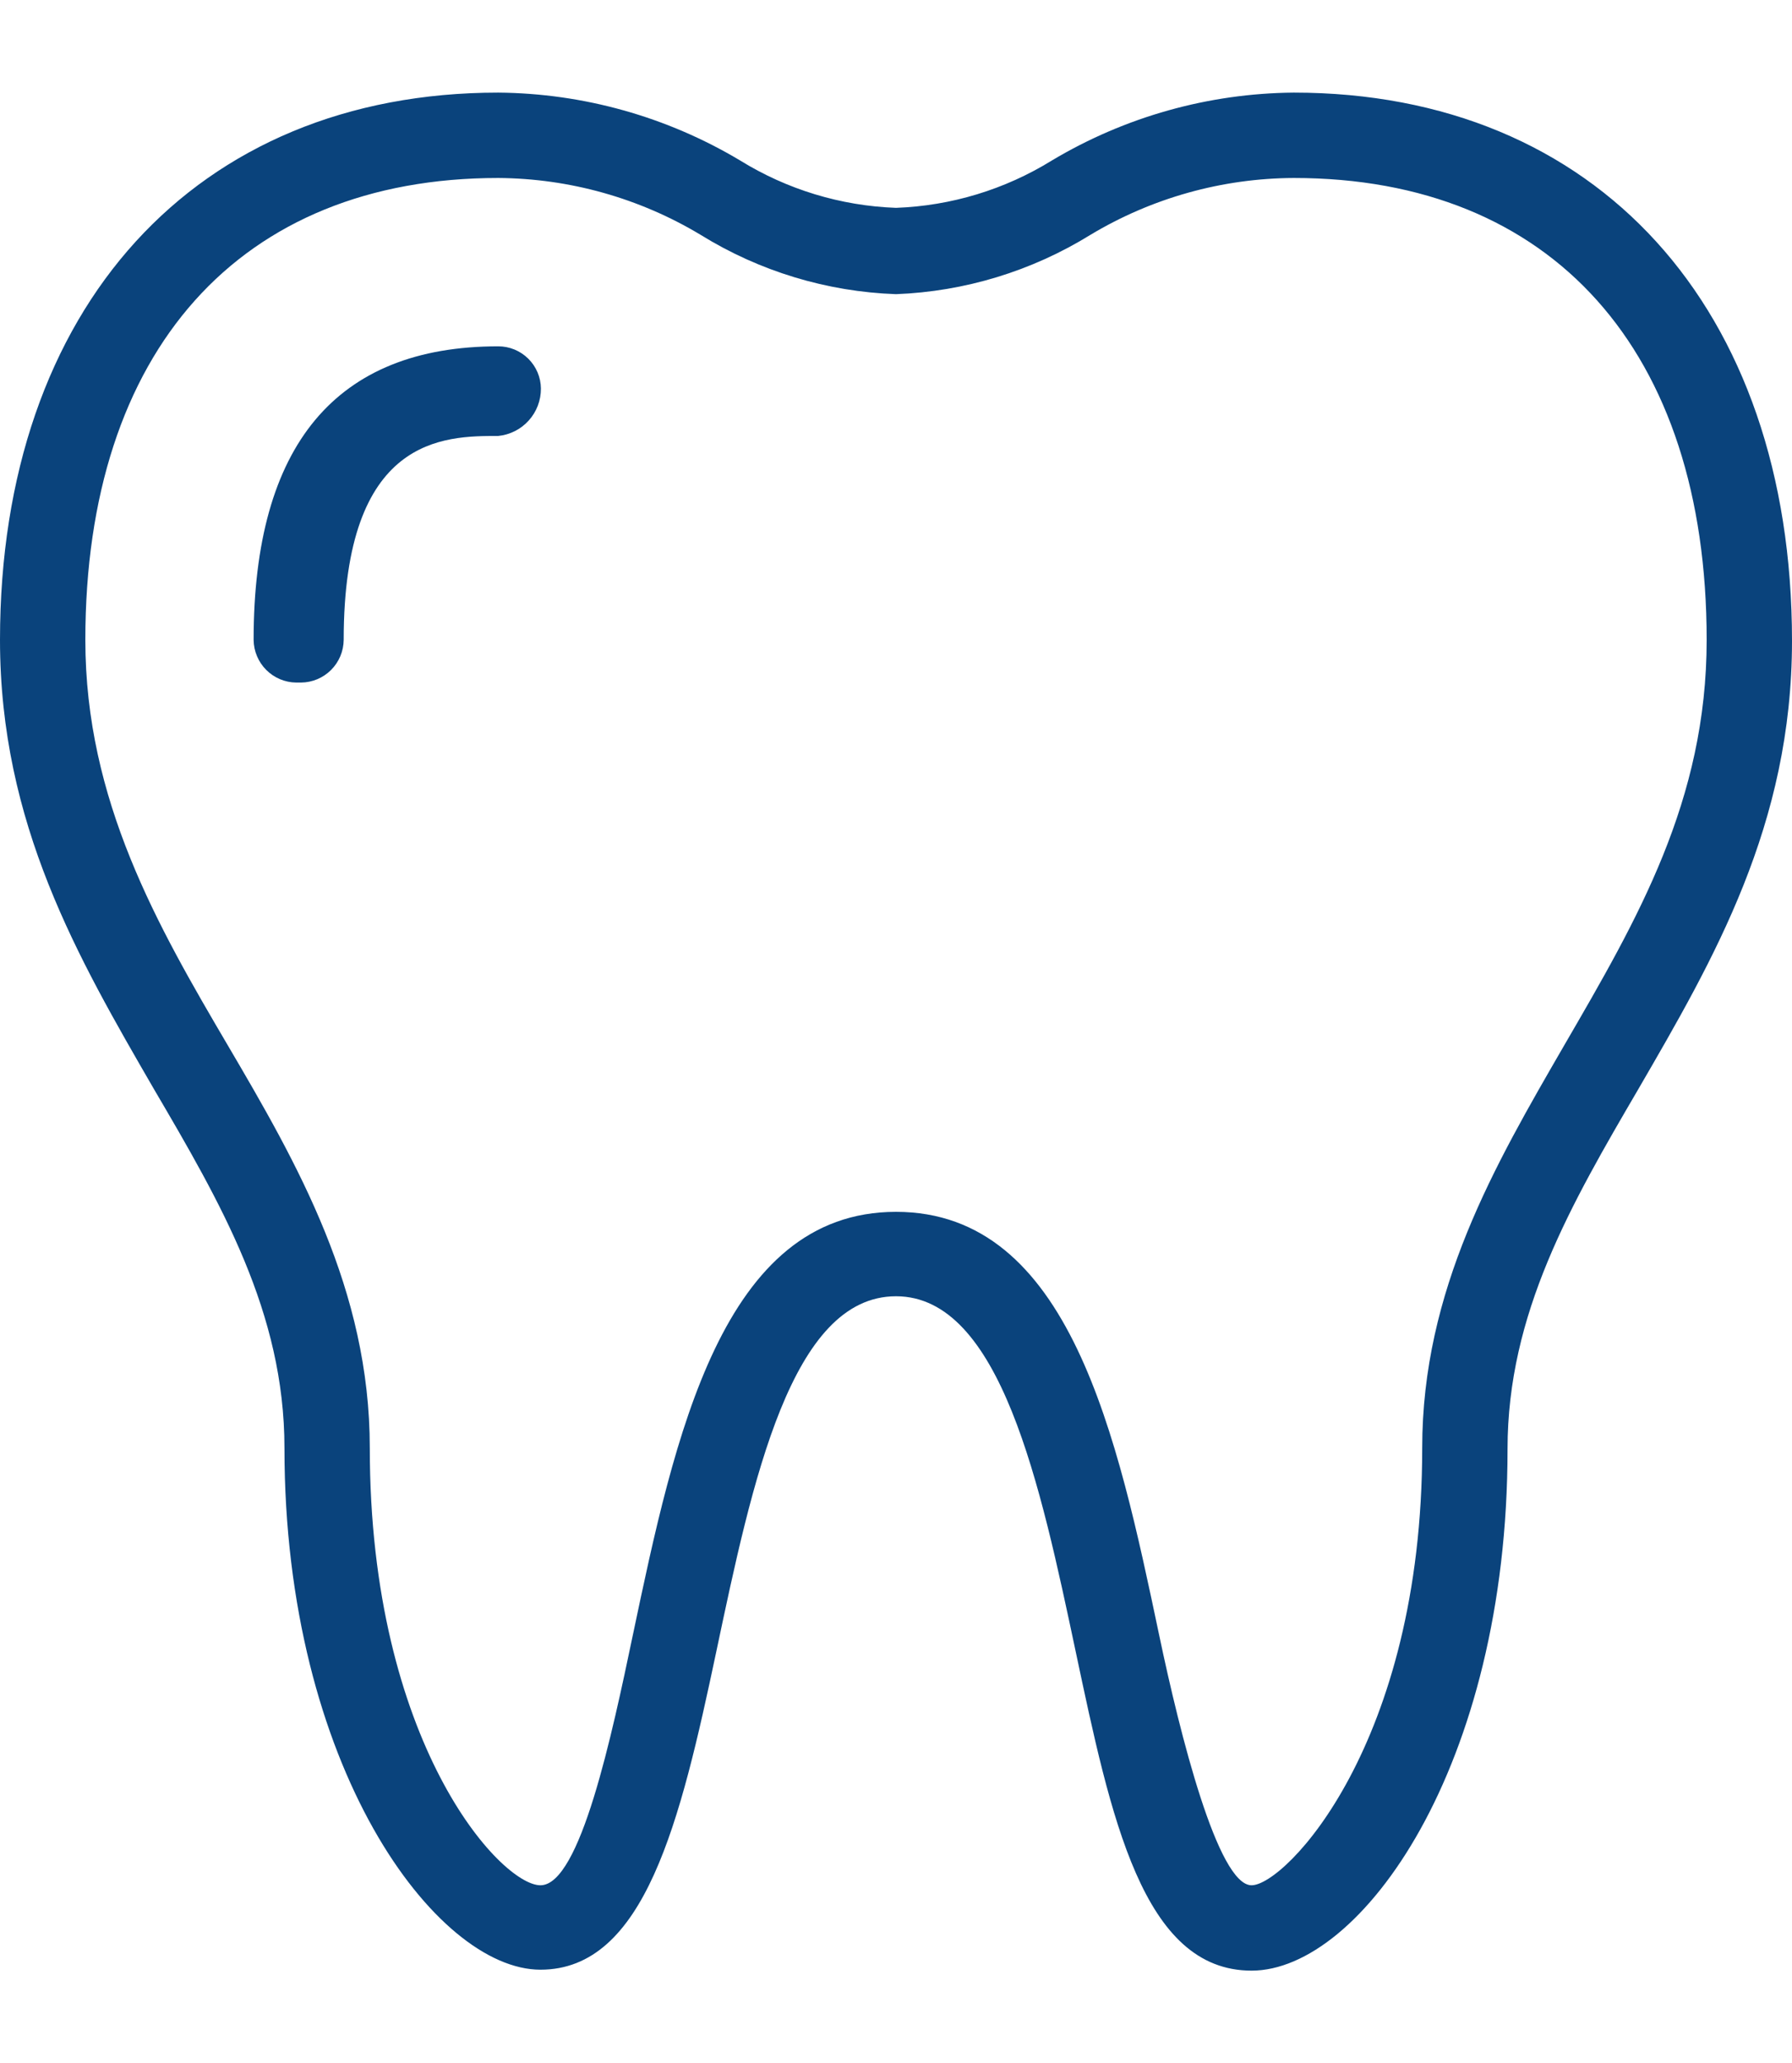 <svg width="53" height="61" viewBox="0 0 53 61" fill="none" xmlns="http://www.w3.org/2000/svg">
<g clip-path="url(#clip0_2_11)">
<path d="M14.736 10.239C9.941 10.239 7.501 13.156 7.501 18.919C7.505 19.252 7.639 19.571 7.875 19.807C8.111 20.043 8.43 20.177 8.763 20.18H8.903C9.237 20.177 9.556 20.043 9.792 19.807C10.028 19.571 10.162 19.252 10.165 18.919C10.165 12.889 13.138 12.889 14.736 12.889C15.083 12.854 15.405 12.692 15.638 12.432C15.872 12.173 16 11.836 15.998 11.487C15.995 11.155 15.86 10.838 15.624 10.604C15.387 10.37 15.069 10.239 14.736 10.239Z" fill="#0A437C"/>
<path d="M38.264 2.738C35.744 2.759 33.276 3.451 31.113 4.743C29.723 5.603 28.133 6.086 26.5 6.145C24.867 6.086 23.277 5.603 21.887 4.743C19.724 3.451 17.256 2.759 14.736 2.738C5.791 2.738 -2.98023e-07 9.09 -2.98023e-07 18.919C-2.98023e-07 24.359 2.313 28.327 4.543 32.182C6.534 35.576 8.413 38.8 8.413 42.811C8.413 52.247 12.899 58.234 15.984 58.234C19.069 58.234 20.12 53.873 21.186 48.826C22.252 43.778 23.401 38.324 26.5 38.324C29.599 38.324 30.776 43.932 31.814 48.826C32.852 53.719 33.791 58.262 37.016 58.262C40.241 58.262 44.587 52.247 44.587 42.839C44.587 38.829 46.466 35.604 48.457 32.197C50.687 28.355 53 24.387 53 18.947C53 9.09 47.209 2.738 38.264 2.738ZM46.27 30.893C44.209 34.454 42.063 38.127 42.063 42.811C42.063 51.574 38.011 55.738 37.016 55.738C36.02 55.738 34.899 51.279 34.282 48.335C33.048 42.474 31.646 35.828 26.5 35.828C21.354 35.828 19.952 42.474 18.718 48.335C18.101 51.279 17.162 55.738 15.984 55.738C14.806 55.738 10.937 51.532 10.937 42.811C10.937 38.127 8.791 34.398 6.73 30.893C4.669 27.387 2.524 23.672 2.524 18.919C2.524 10.366 7.095 5.262 14.736 5.262C16.847 5.276 18.915 5.857 20.723 6.944C22.464 8.021 24.455 8.625 26.5 8.697C28.535 8.619 30.516 8.015 32.249 6.944C34.066 5.852 36.144 5.271 38.264 5.262C45.905 5.262 50.476 10.366 50.476 18.919C50.476 23.672 48.429 27.177 46.27 30.893Z" fill="#0A437C"/>
</g>
<defs>
<clipPath id="clip0_2_11">
<rect width="53" height="61" fill="white"/>
</clipPath>
</defs>
</svg>
